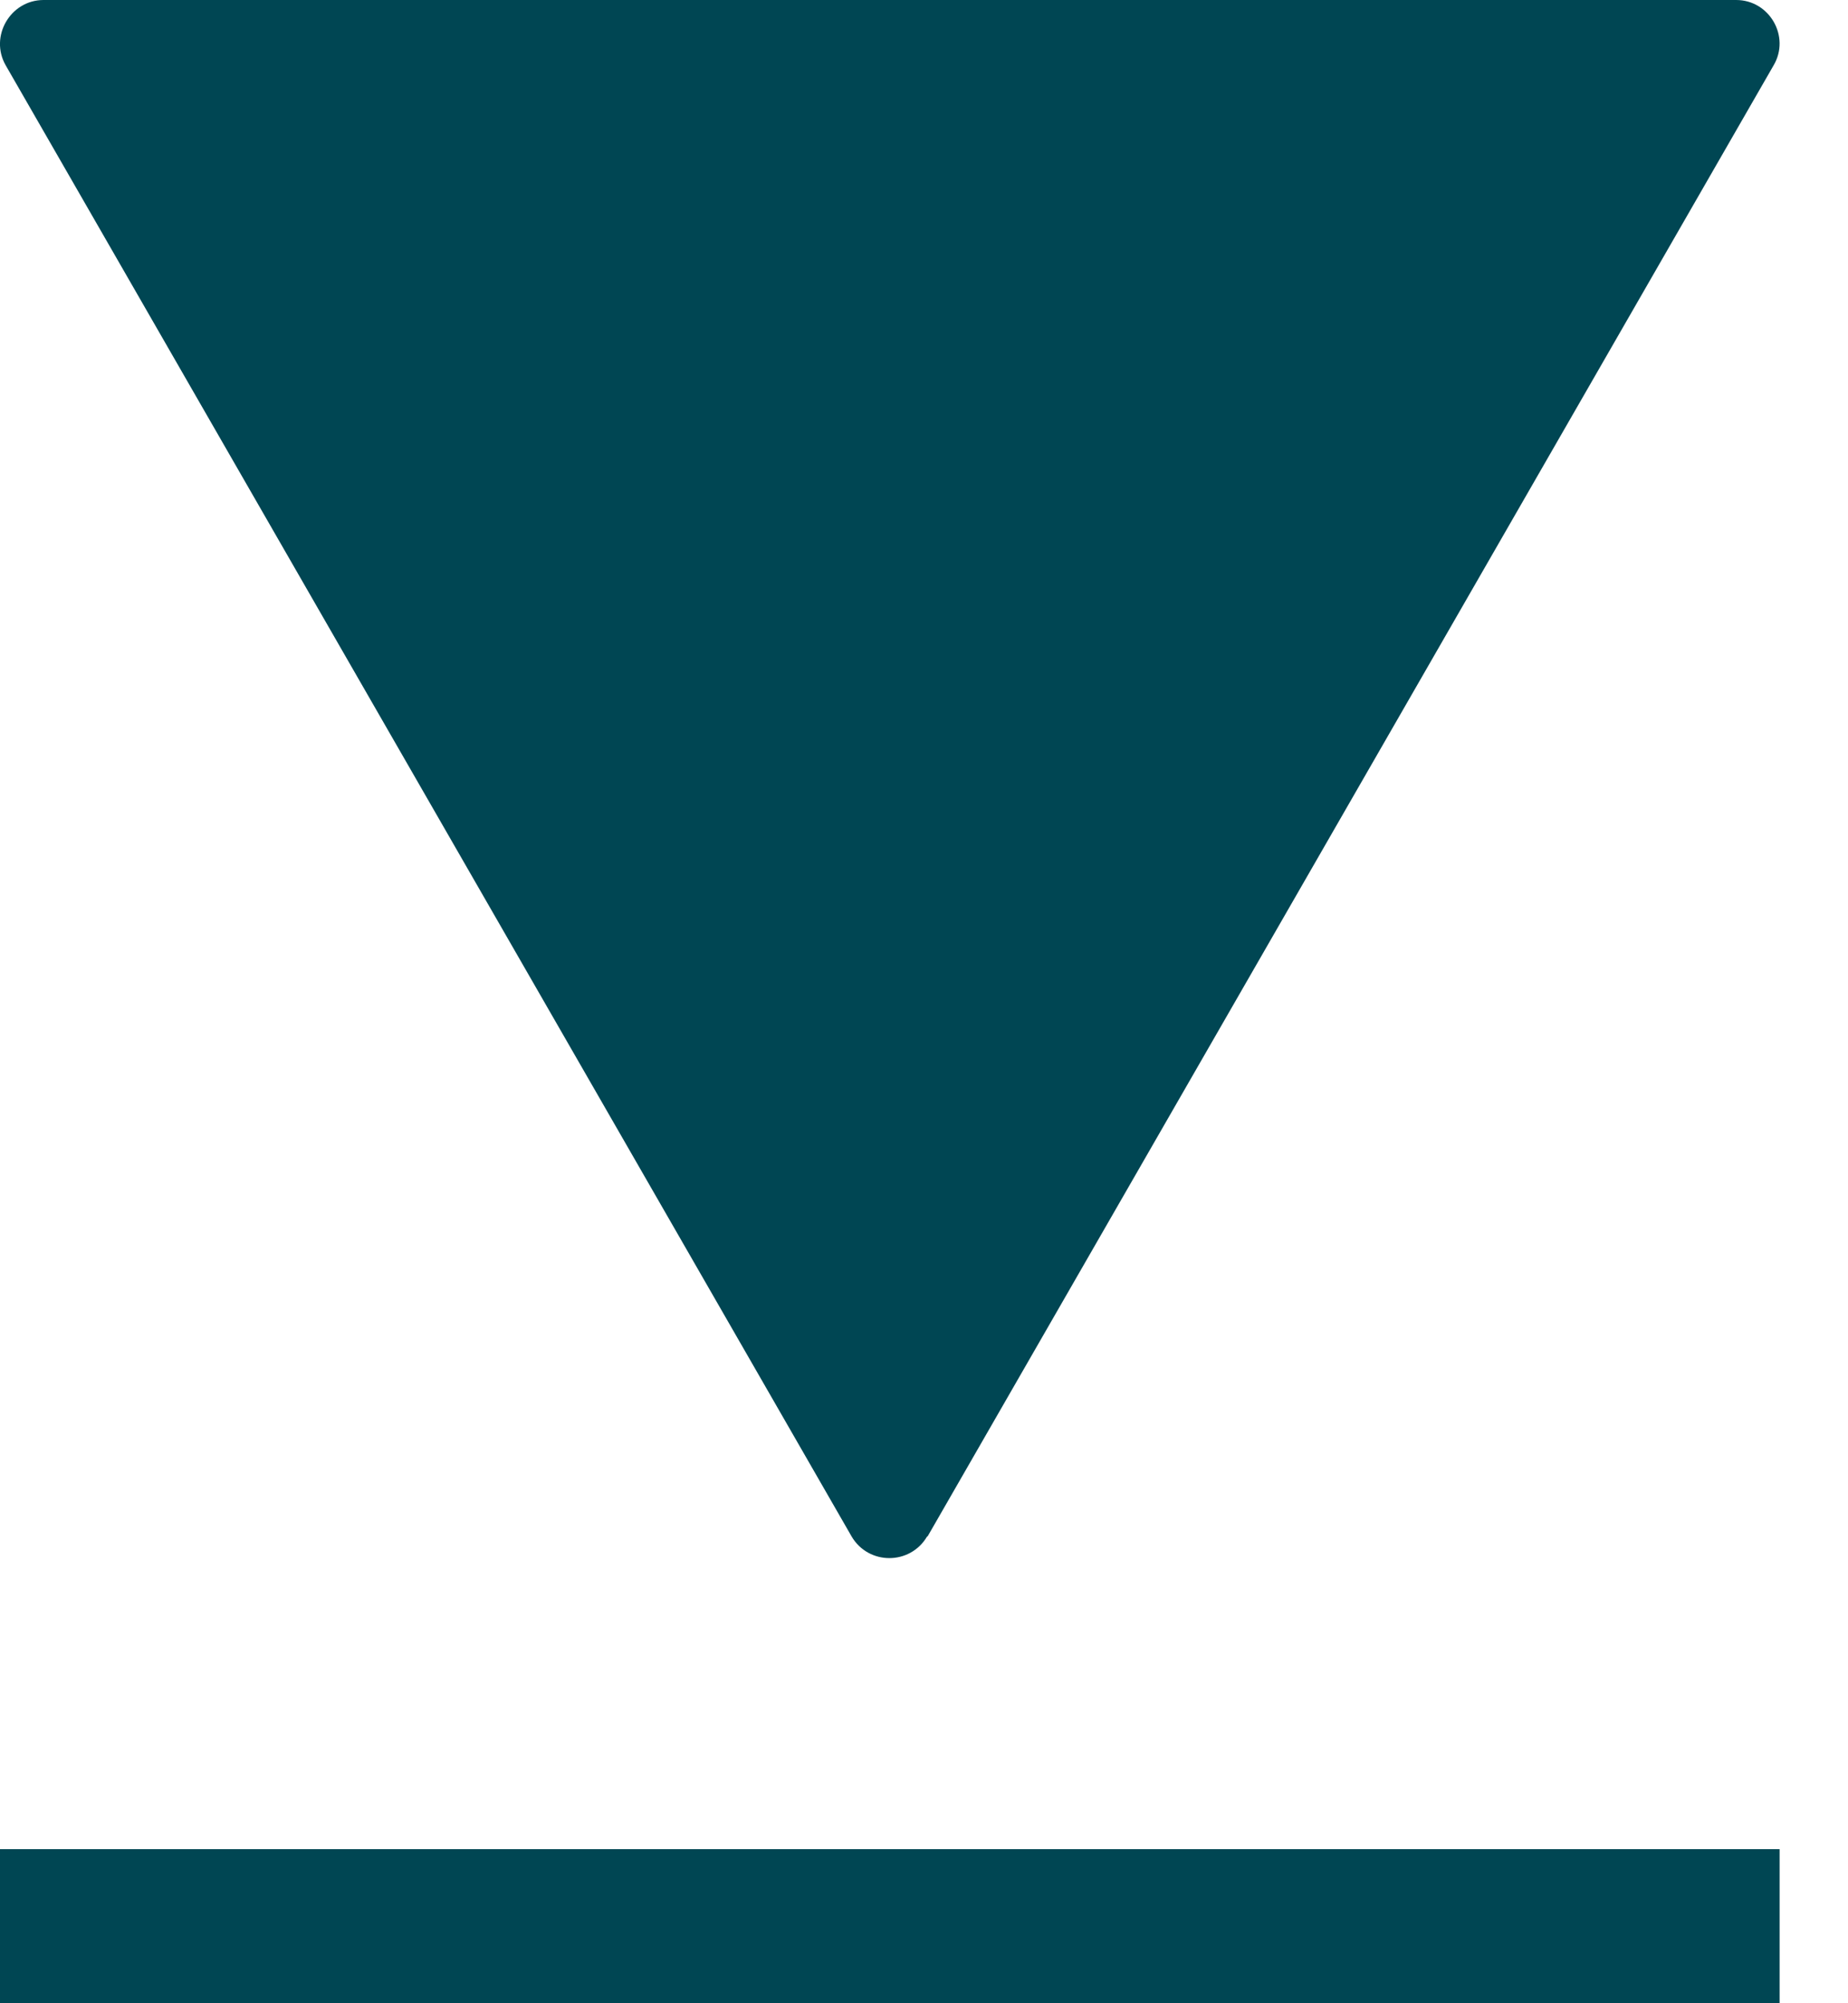 <svg width="12" height="13" viewBox="0 0 12 13" fill="none" xmlns="http://www.w3.org/2000/svg">
<path d="M6.023 9.971L11.517 0.424C11.627 0.237 11.49 0 11.274 0L0.283 0C0.067 0 -0.07 0.237 0.037 0.424L5.53 9.971C5.64 10.158 5.91 10.158 6.02 9.971" fill="#004653"/>
<line x1="4.37114e-08" y1="12.5" x2="11.556" y2="12.5" stroke="#004653"/>
</svg>
